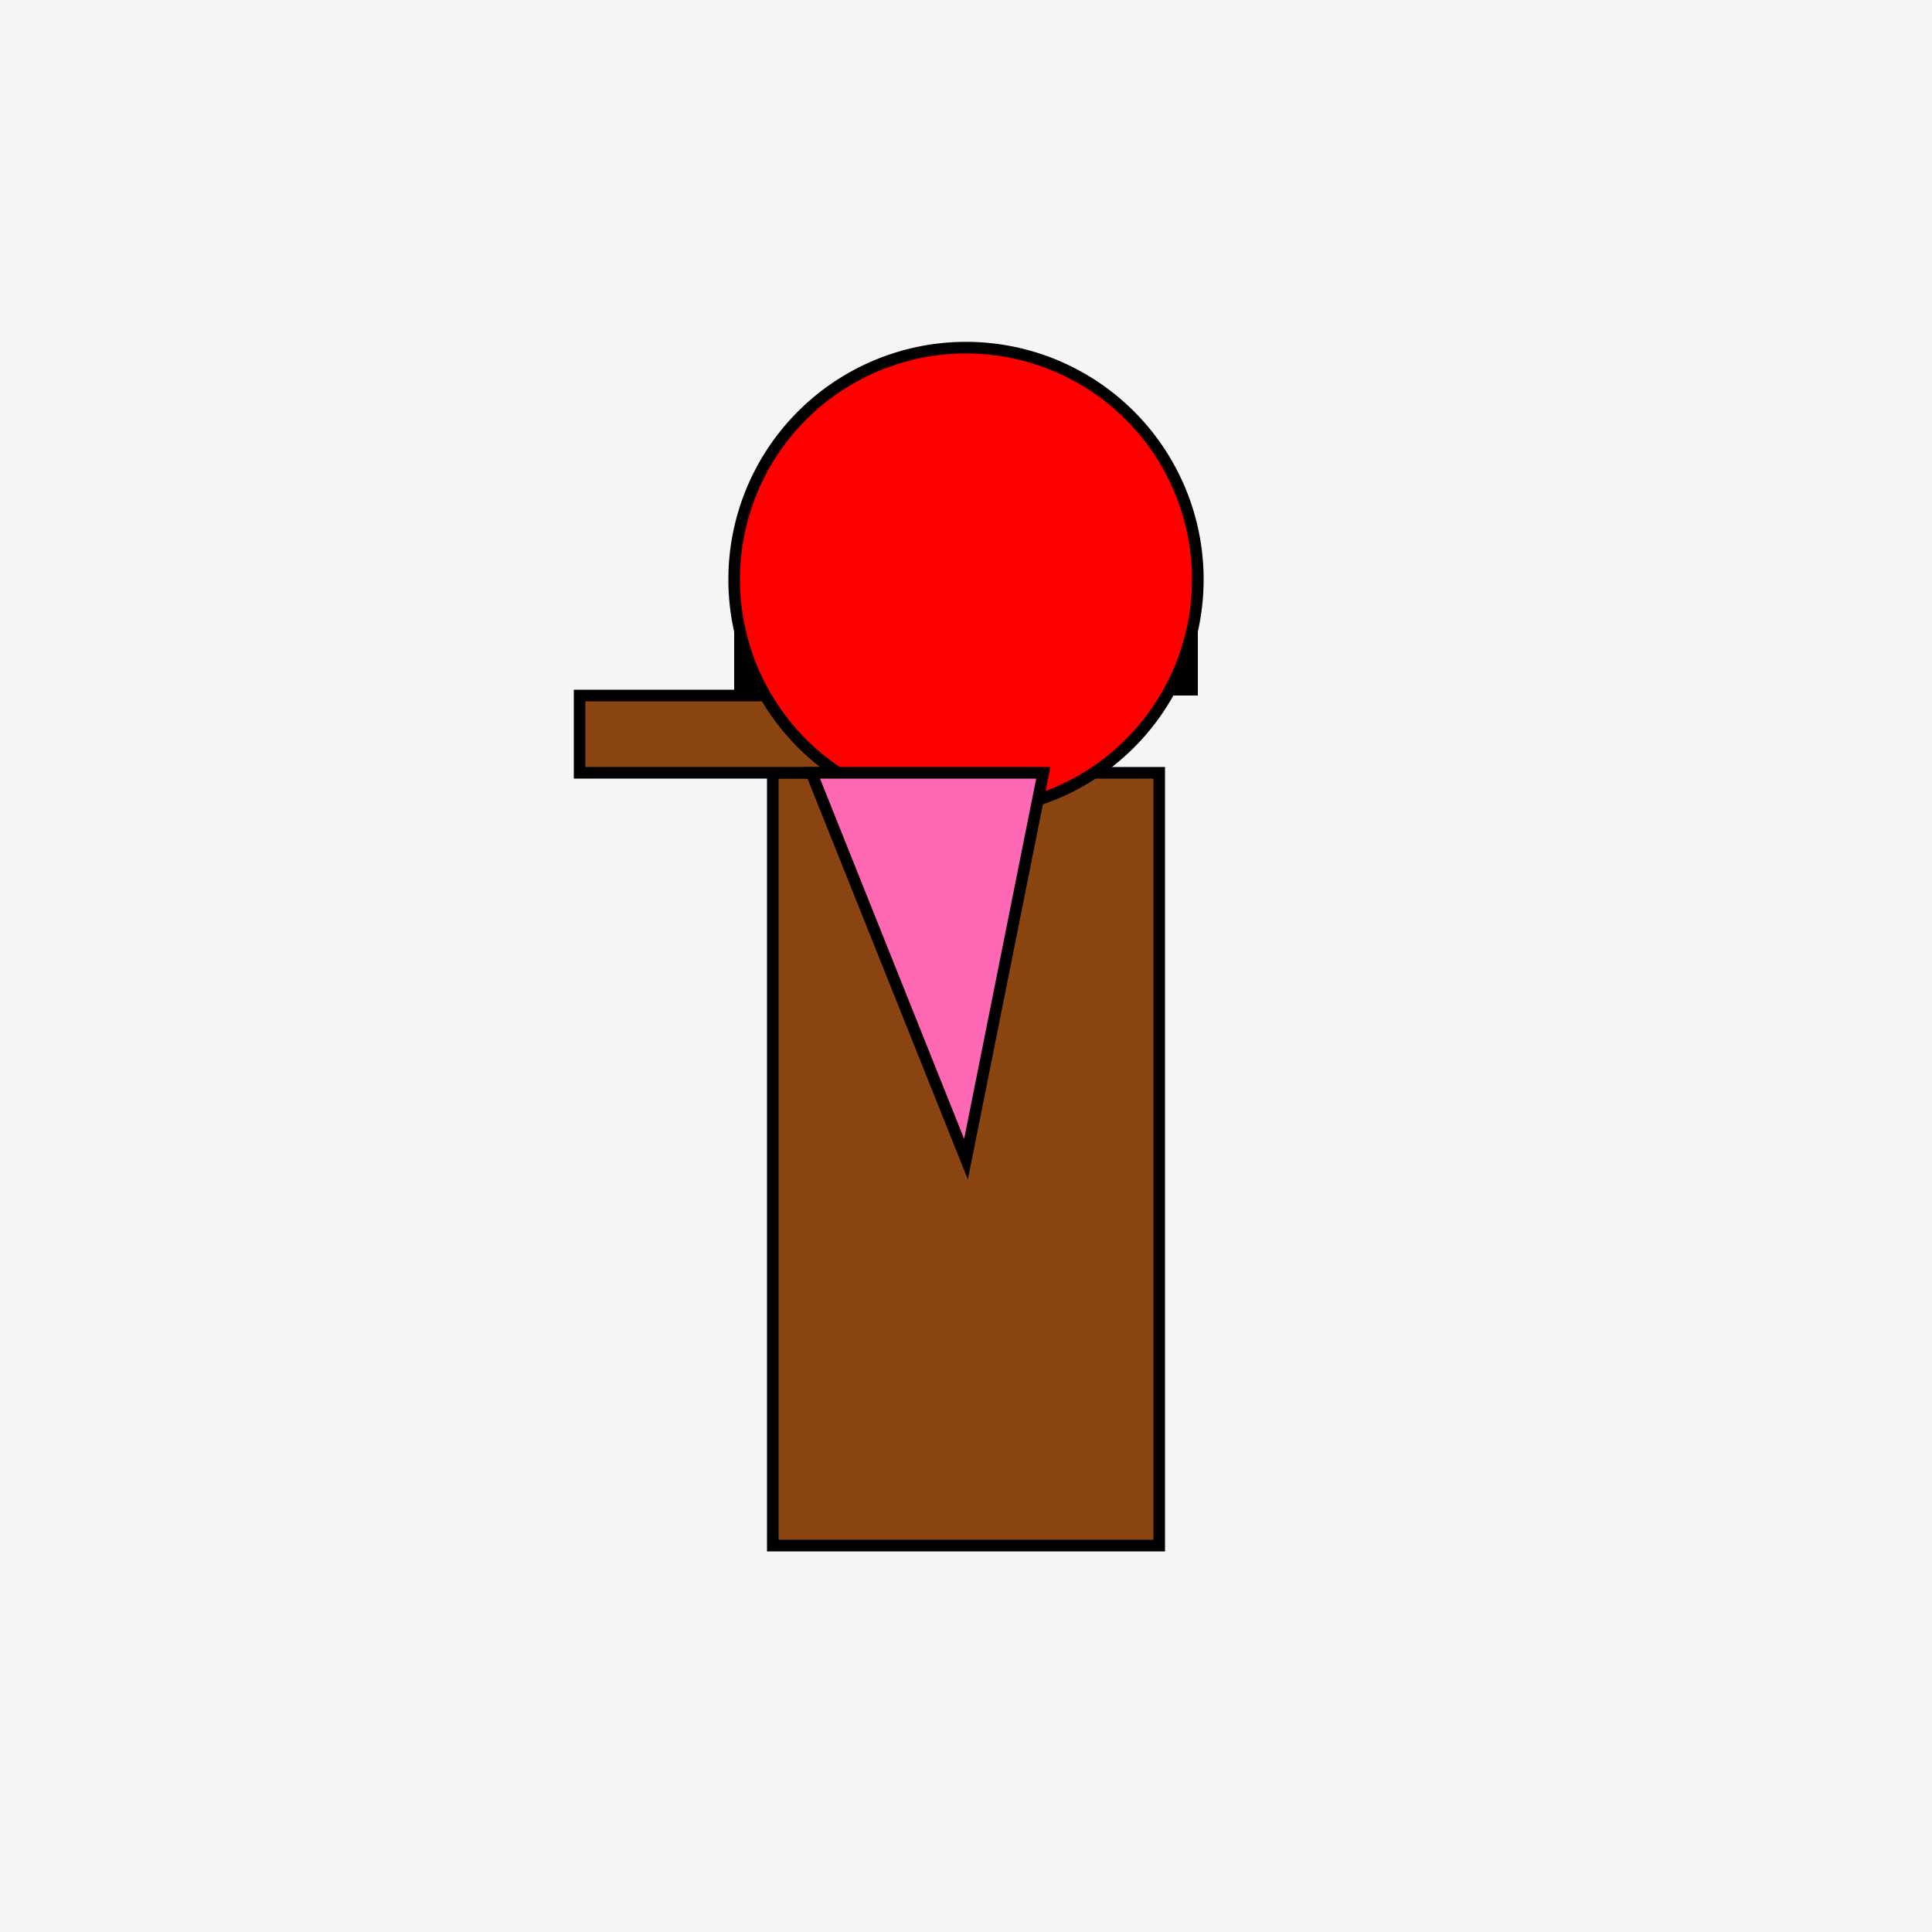 <!--

Generated by DrawGPT.
Free, open source, AI generated images in SVG, PNG, and HTML Canvas format.
https://drawgpt.ai

Created: 2023-09-27T06:23:26.308Z
Link: https://drawgpt.ai/prompt/98581/

-->
<svg xmlns="http://www.w3.org/2000/svg" xmlns:xlink="http://www.w3.org/1999/xlink" width="500" height="500"><defs/><g><rect fill="#F5F5F5" stroke="none" x="0" y="0" width="512" height="512"/><rect fill="#8B4513" stroke="none" x="200" y="200" width="100" height="200"/><rect fill="none" stroke="#000000" x="200" y="200" width="100" height="200" stroke-miterlimit="10" stroke-width="3" stroke-dasharray=""/><path fill="#8B4513" stroke="#000000" paint-order="fill stroke markers" d=" M 200 200 L 150 200 L 150 180 L 250 180 L 250 200 Z" stroke-miterlimit="10" stroke-width="3" stroke-dasharray=""/><rect fill="#000000" stroke="none" x="190" y="150" width="120" height="30"/><path fill="#FF0000" stroke="#000000" paint-order="fill stroke markers" d=" M 310 150 A 60 60 0 1 1 310 149.94 Z" stroke-miterlimit="10" stroke-width="3" stroke-dasharray=""/><path fill="#FF69B4" stroke="#000000" paint-order="fill stroke markers" d=" M 210 200 L 270 200 L 250 300 Z" stroke-miterlimit="10" stroke-width="3" stroke-dasharray=""/></g></svg>